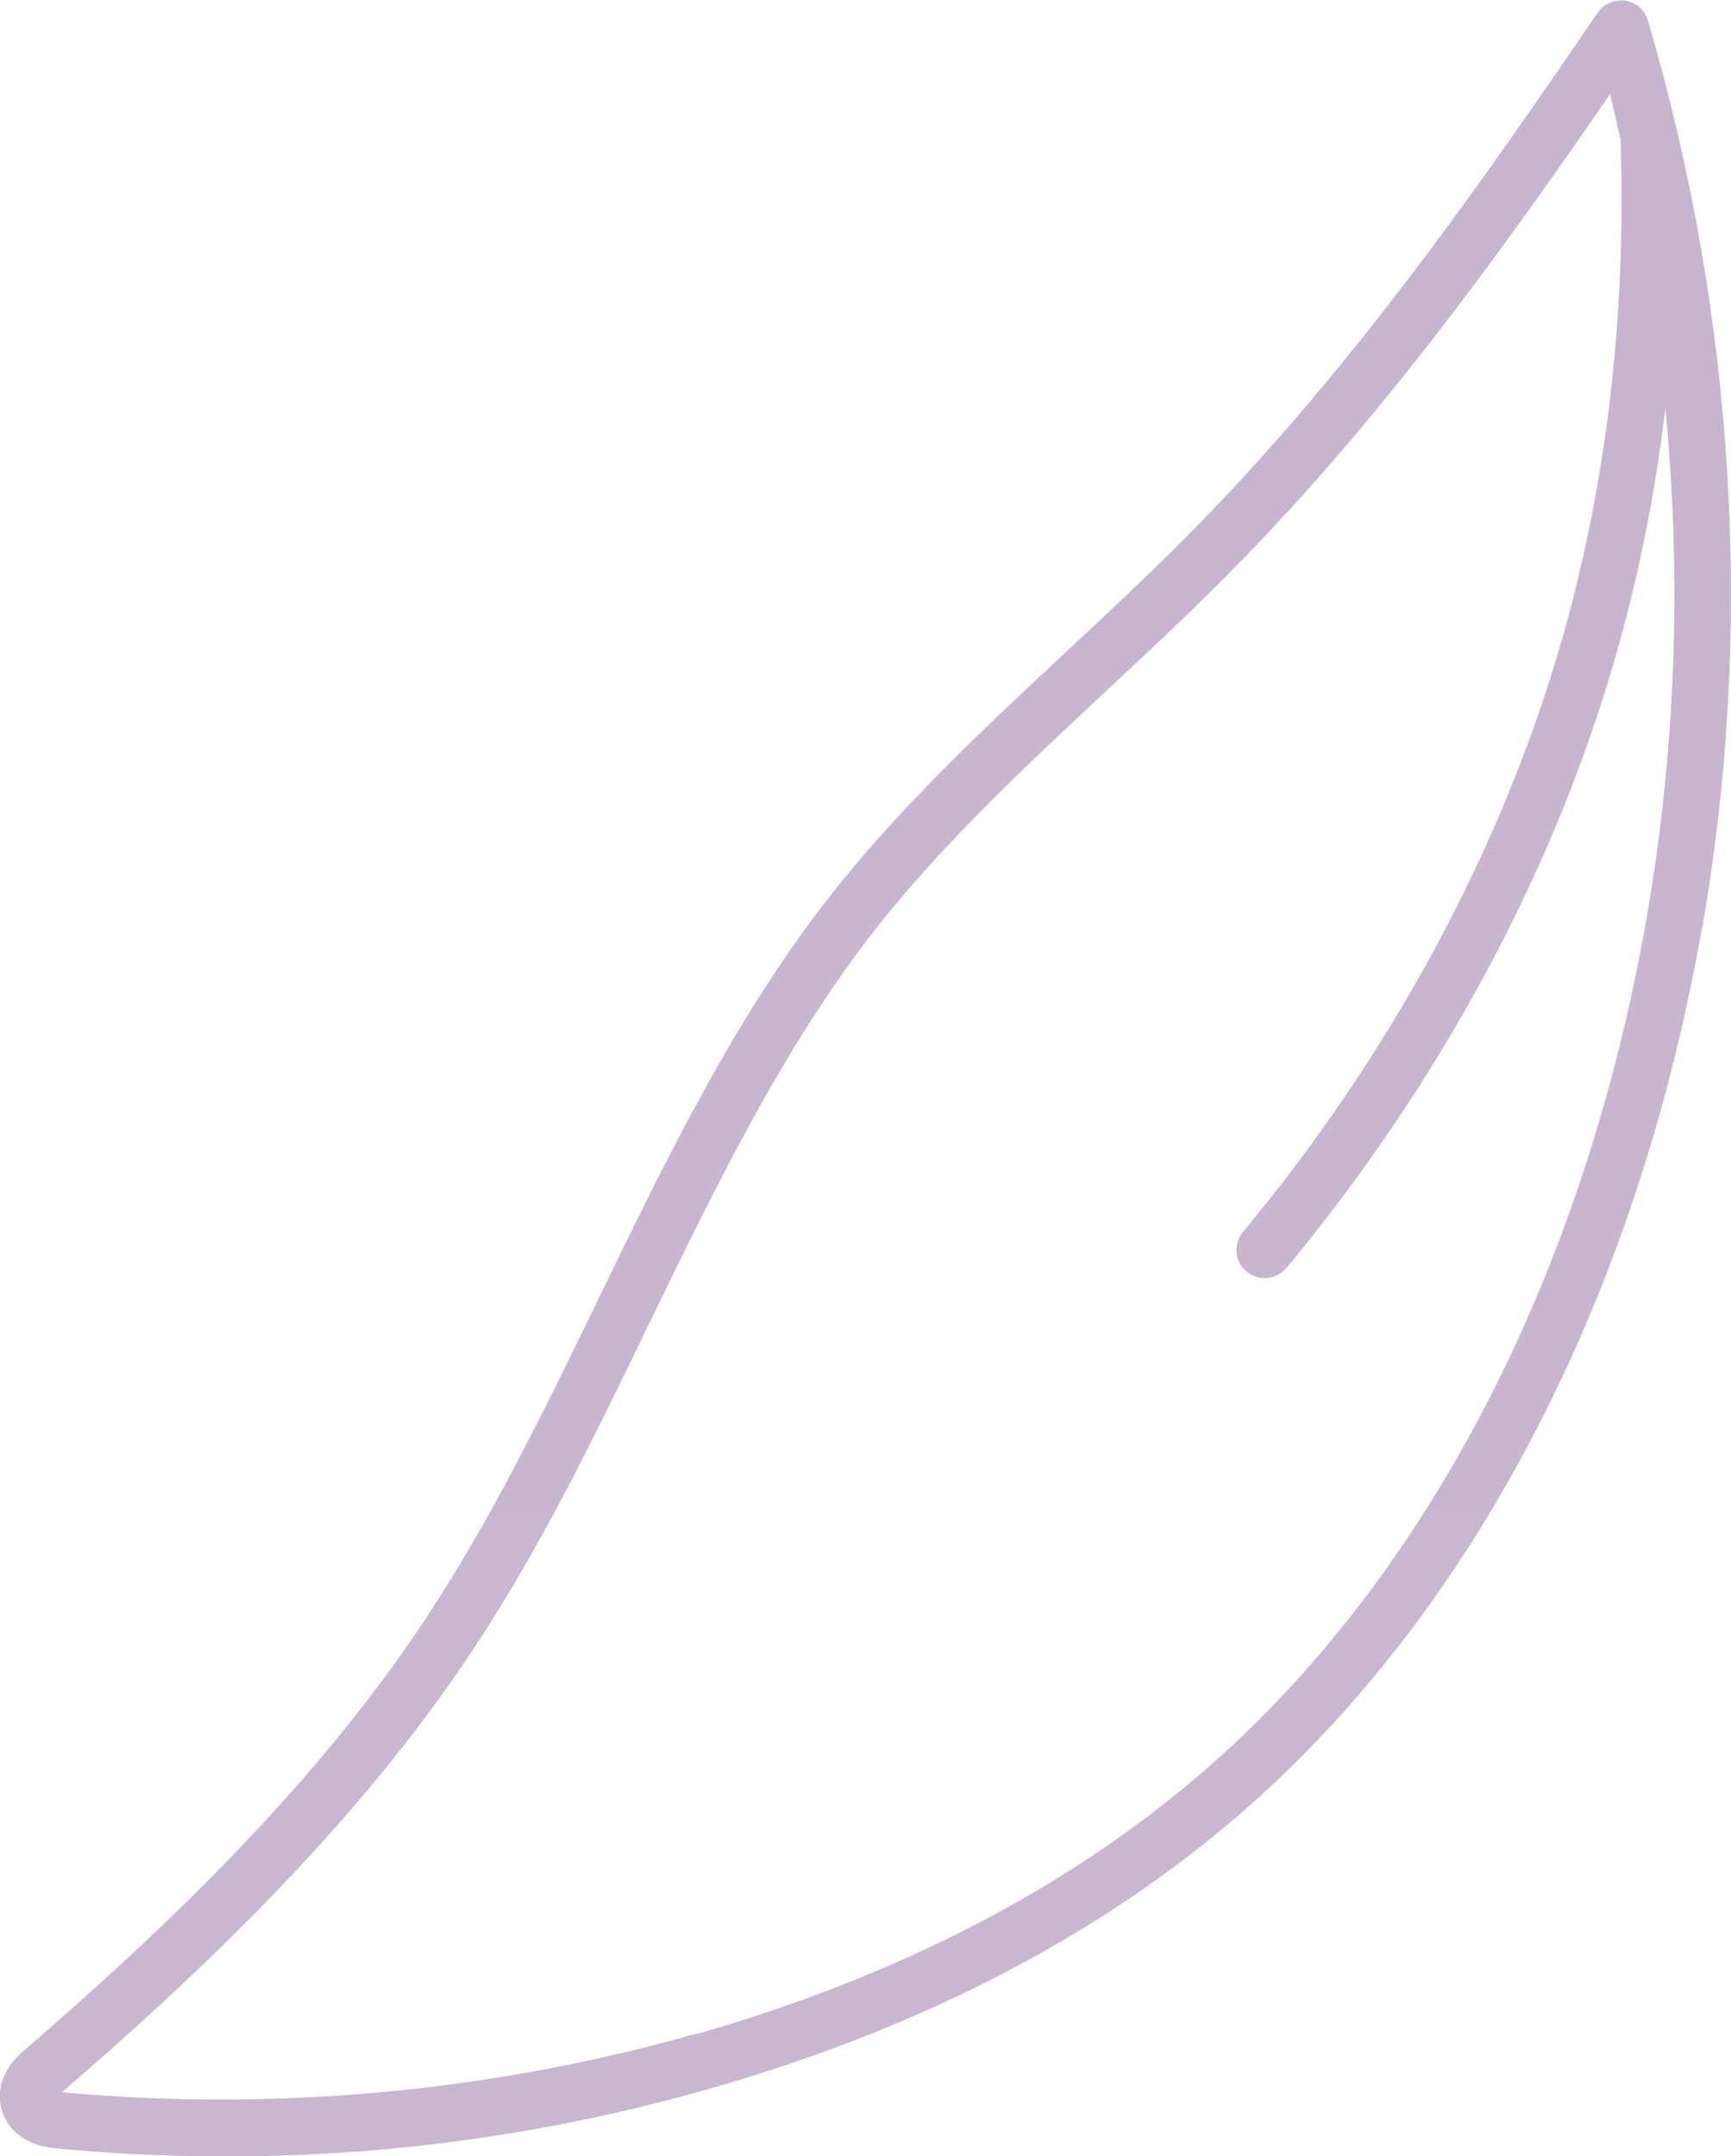<?xml version="1.0" encoding="UTF-8"?>
<svg id="_レイヤー_2" data-name="レイヤー_2" xmlns="http://www.w3.org/2000/svg" xmlns:xlink="http://www.w3.org/1999/xlink" viewBox="0 0 57.5 71.6">
  <defs>
    <style>
      .cls-1 {
        fill: url(#_新規グラデーションスウォッチ_4);
      }
    </style>
    <linearGradient id="_新規グラデーションスウォッチ_4" data-name="新規グラデーションスウォッチ 4" x1="28.75" y1="-268.27" x2="28.75" y2="8540.62" gradientUnits="userSpaceOnUse">
      <stop offset="0" stop-color="#bdb1d2"/>
      <stop offset=".11" stop-color="#e0bfcb"/>
      <stop offset=".21" stop-color="#ddcd96"/>
      <stop offset=".34" stop-color="#aac497"/>
      <stop offset=".46" stop-color="#a7c1da"/>
      <stop offset=".58" stop-color="#bdb1d2"/>
      <stop offset=".68" stop-color="#e0bfcb"/>
      <stop offset=".8" stop-color="#ddcd96"/>
      <stop offset=".89" stop-color="#aac497"/>
      <stop offset="1" stop-color="#a7c1da"/>
    </linearGradient>
  </defs>
  <g id="_レイヤー_1-2" data-name="レイヤー_1">
    <path class="cls-1" d="M56.54,30.83c1.73-9.83,1.11-20.26-1.8-30.15-.1-.35-.39-.6-.75-.66-.08-.01-.16-.01-.24,0-.27.03-.52.17-.68.4-3.92,5.76-8.17,11.81-13.32,17.06-1.39,1.42-2.88,2.81-4.33,4.16-2.72,2.54-5.54,5.17-7.86,8.13-3.16,4.03-5.45,8.77-7.67,13.34-1.76,3.62-3.57,7.37-5.8,10.72-3.84,5.79-9.14,10.68-13.32,14.29-.66.56-.92,1.31-.7,1.99.21.68.86,1.14,1.72,1.23,7.4.71,14.76.04,21.87-2,7-2.01,12.92-5.09,17.6-9.16,7.7-6.69,13.12-17.11,15.27-29.34ZM23.15,67.53c-3.19.91-6.5,1.54-9.85,1.89-3.74.38-7.53.41-11.24.06,4.27-3.69,9.65-8.67,13.6-14.62,2.3-3.45,4.14-7.26,5.92-10.94,2.18-4.49,4.43-9.13,7.46-13.01,2.23-2.85,4.99-5.43,7.66-7.92,1.46-1.36,2.96-2.76,4.38-4.21,4.76-4.85,8.74-10.33,12.4-15.65.13.5.23,1.01.35,1.51.2,5.83-.46,11.43-1.96,16.65-1.99,6.9-5.64,13.68-10.58,19.62-.33.4-.28.99.12,1.32.4.33.99.28,1.32-.12,5.1-6.14,8.88-13.15,10.93-20.29.77-2.67,1.32-5.43,1.66-8.26.55,5.71.34,11.43-.63,16.96-2.07,11.81-7.28,21.85-14.66,28.26-4.48,3.89-10.16,6.84-16.89,8.77Z"/>
  </g>
</svg>